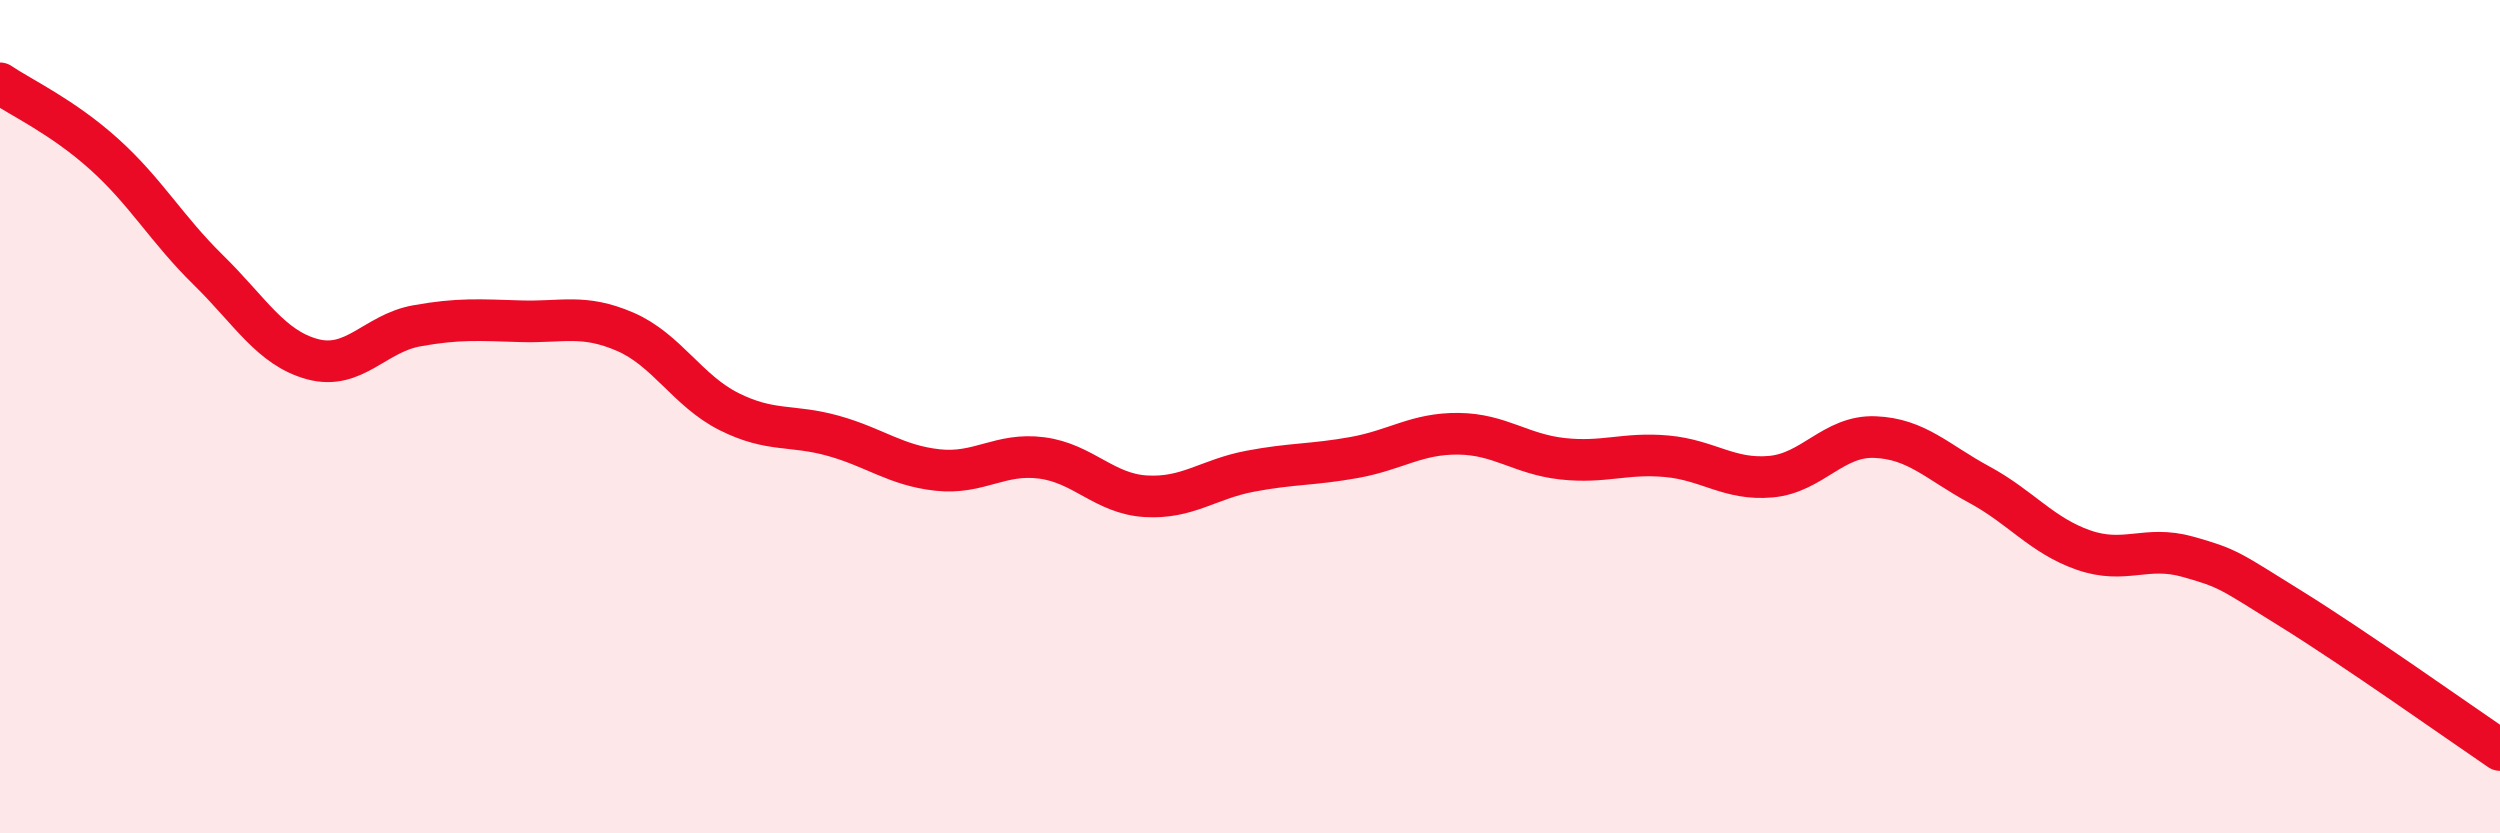 
    <svg width="60" height="20" viewBox="0 0 60 20" xmlns="http://www.w3.org/2000/svg">
      <path
        d="M 0,2 C 0.5,2.34 1.5,2.8 2.5,3.7 C 3.5,4.6 4,5.5 5,6.48 C 6,7.46 6.5,8.35 7.5,8.62 C 8.5,8.89 9,8 10,7.82 C 11,7.64 11.5,7.68 12.5,7.71 C 13.5,7.74 14,7.53 15,7.96 C 16,8.39 16.5,9.38 17.5,9.88 C 18.5,10.38 19,10.18 20,10.46 C 21,10.74 21.5,11.17 22.5,11.28 C 23.5,11.39 24,10.86 25,10.99 C 26,11.12 26.5,11.85 27.5,11.91 C 28.5,11.97 29,11.5 30,11.31 C 31,11.12 31.5,11.16 32.5,10.98 C 33.5,10.8 34,10.4 35,10.41 C 36,10.42 36.5,10.9 37.5,11.01 C 38.5,11.12 39,10.86 40,10.95 C 41,11.04 41.5,11.53 42.5,11.44 C 43.5,11.35 44,10.45 45,10.49 C 46,10.53 46.5,11.09 47.5,11.63 C 48.5,12.17 49,12.85 50,13.2 C 51,13.55 51.5,13.08 52.5,13.36 C 53.5,13.64 53.5,13.69 55,14.62 C 56.5,15.55 59,17.32 60,18L60 20L0 20Z"
        fill="#EB0A25"
        opacity="0.1"
        stroke-linecap="round"
        stroke-linejoin="round"
      />
      <path
        d="M 0,2 C 0.5,2.34 1.5,2.8 2.5,3.7 C 3.5,4.6 4,5.5 5,6.48 C 6,7.46 6.5,8.35 7.5,8.62 C 8.5,8.89 9,8 10,7.82 C 11,7.64 11.5,7.68 12.5,7.71 C 13.5,7.74 14,7.53 15,7.96 C 16,8.39 16.5,9.38 17.5,9.88 C 18.5,10.38 19,10.18 20,10.46 C 21,10.74 21.5,11.17 22.5,11.28 C 23.5,11.39 24,10.86 25,10.99 C 26,11.12 26.5,11.85 27.5,11.91 C 28.5,11.97 29,11.5 30,11.31 C 31,11.12 31.5,11.16 32.5,10.98 C 33.5,10.8 34,10.4 35,10.41 C 36,10.42 36.5,10.9 37.5,11.01 C 38.5,11.12 39,10.86 40,10.95 C 41,11.04 41.5,11.53 42.5,11.44 C 43.5,11.35 44,10.45 45,10.49 C 46,10.53 46.5,11.09 47.5,11.63 C 48.5,12.17 49,12.85 50,13.2 C 51,13.55 51.5,13.08 52.5,13.36 C 53.5,13.64 53.5,13.69 55,14.62 C 56.5,15.55 59,17.32 60,18"
        stroke="#EB0A25"
        stroke-width="1"
        fill="none"
        stroke-linecap="round"
        stroke-linejoin="round"
      />
    </svg>
  